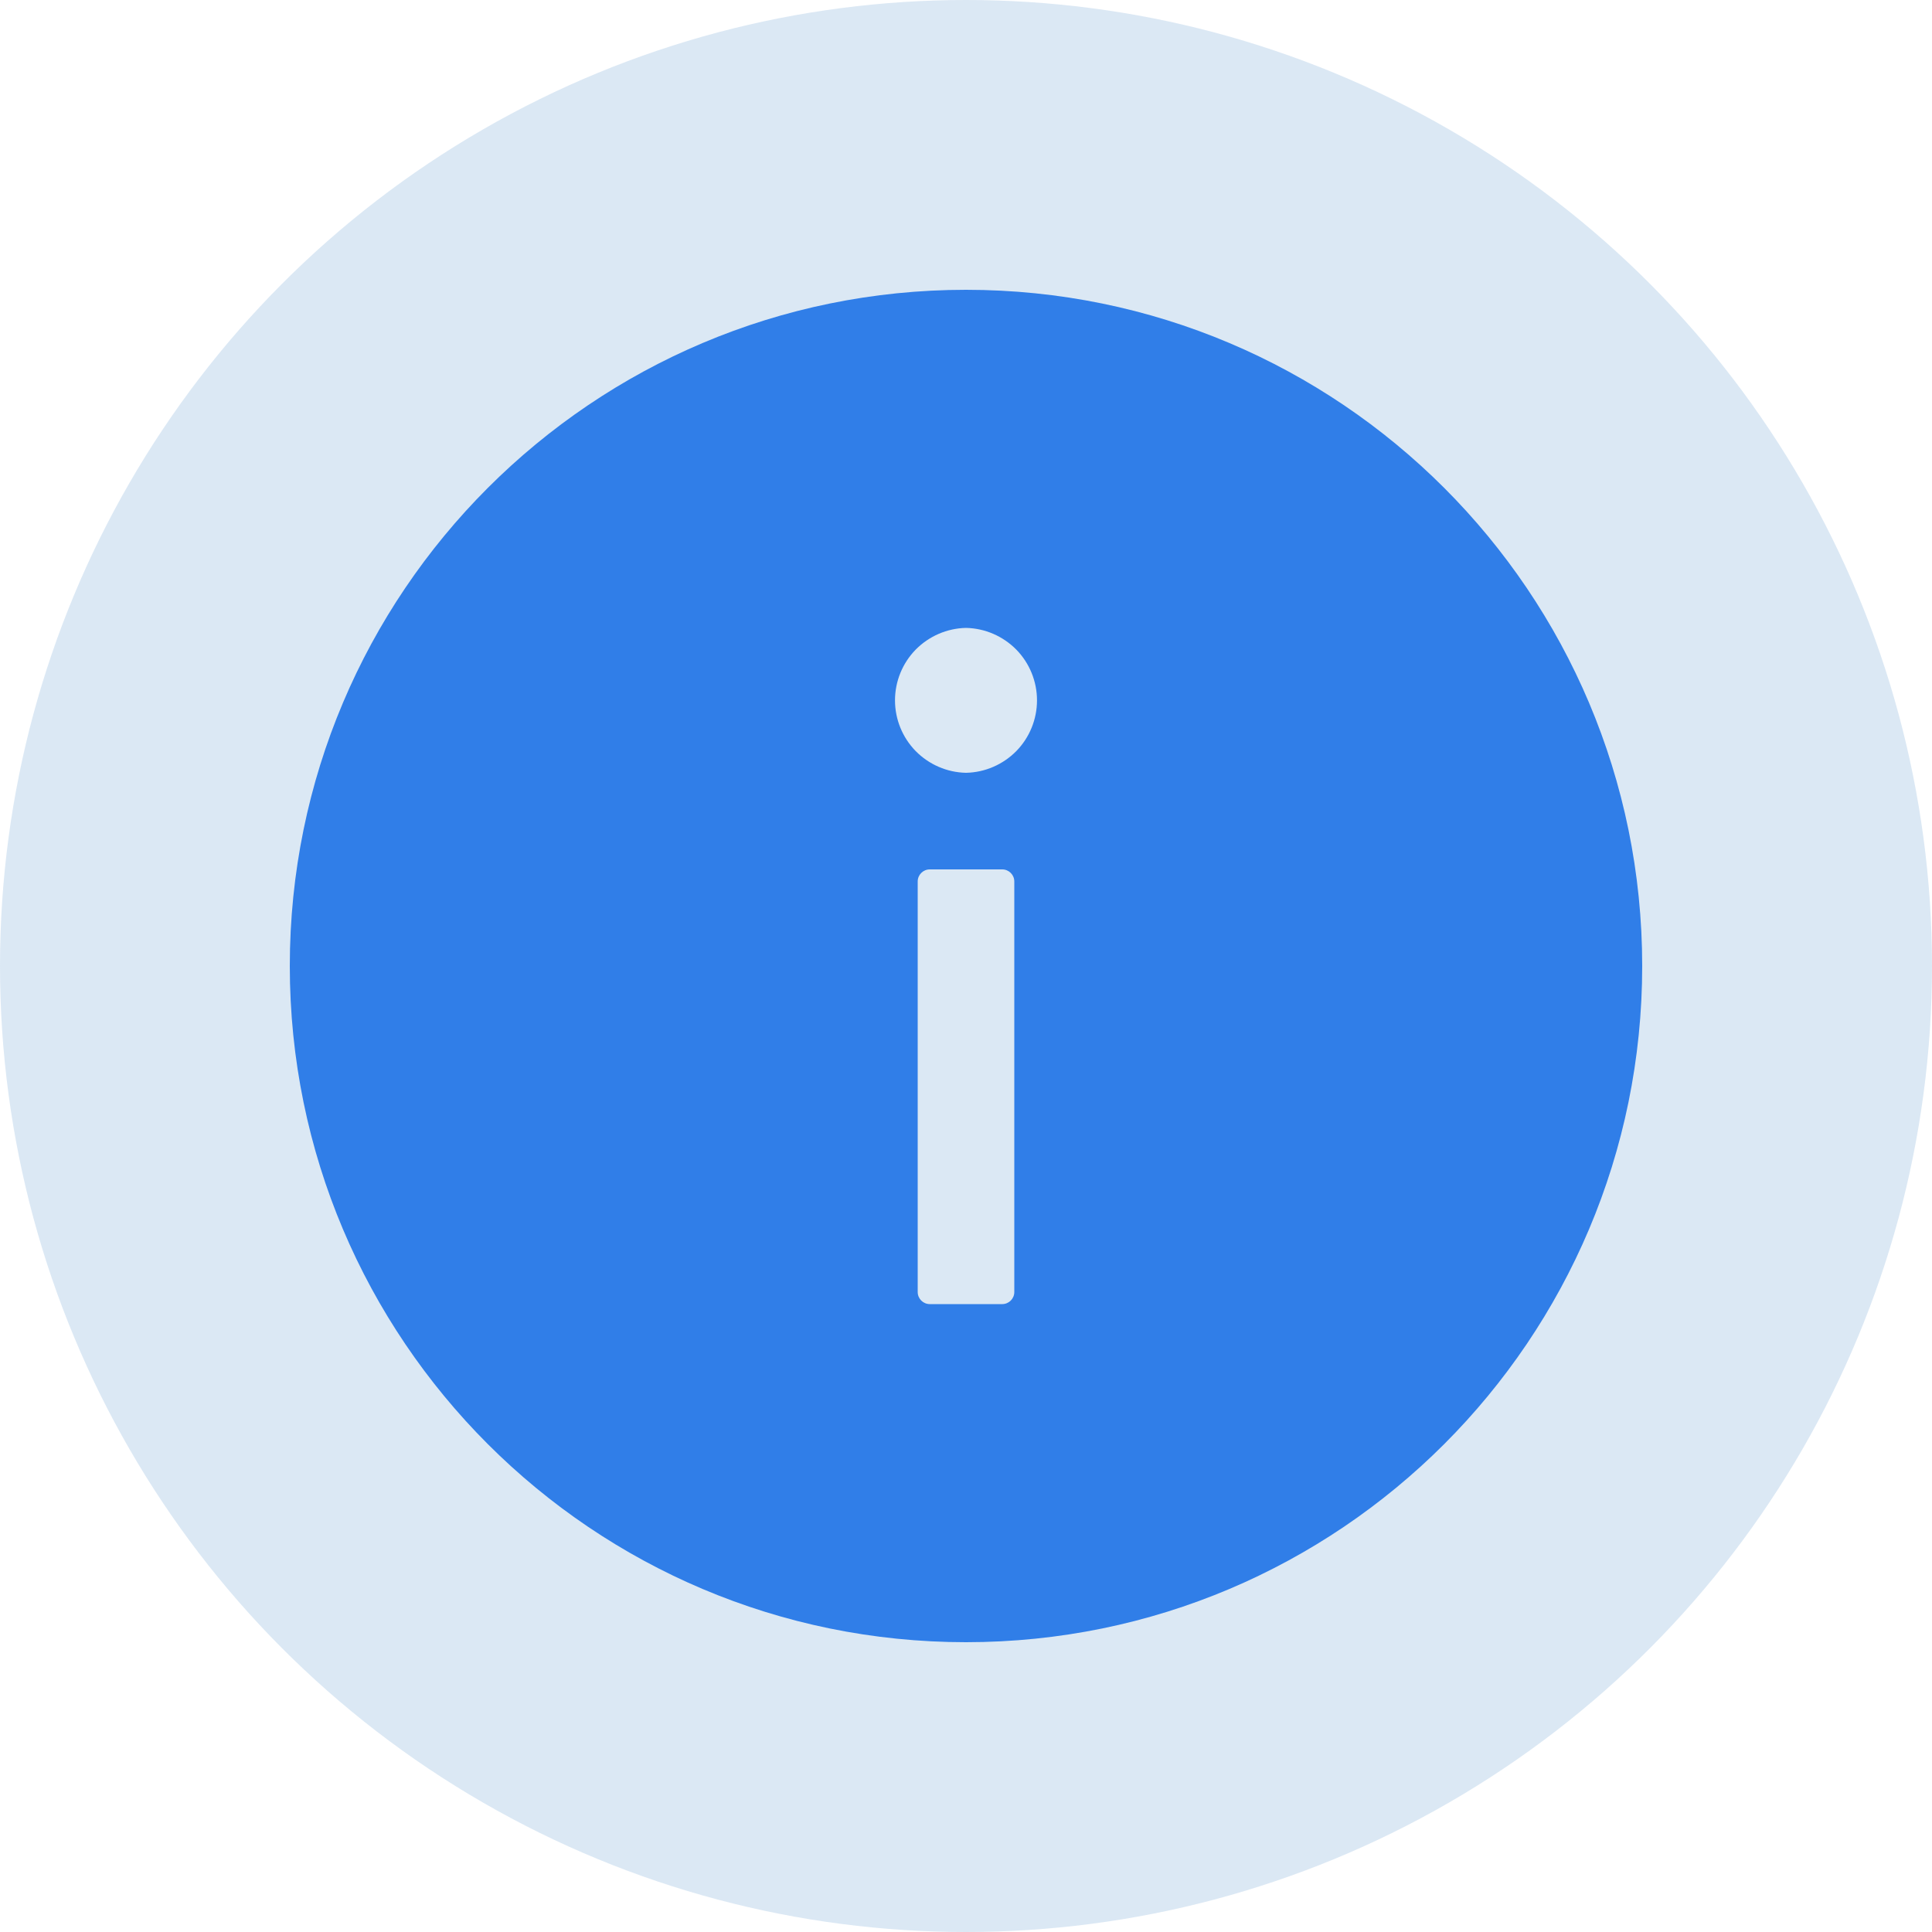 <svg width="20" height="20" viewBox="0 0 20 20" fill="none" xmlns="http://www.w3.org/2000/svg">
<circle opacity="0.2" cx="10" cy="10" r="10" fill="#4C8ECB"/>
<path d="M10 3C6.134 3 3 6.134 3 10C3 13.866 6.134 17 10 17C13.866 17 17 13.866 17 10C17 6.134 13.866 3 10 3ZM10.5 13.375C10.5 13.444 10.444 13.5 10.375 13.5H9.625C9.556 13.5 9.5 13.444 9.5 13.375V9.125C9.5 9.056 9.556 9 9.625 9H10.375C10.444 9 10.5 9.056 10.5 9.125V13.375ZM10 8C9.804 7.996 9.617 7.915 9.479 7.775C9.342 7.635 9.265 7.446 9.265 7.25C9.265 7.054 9.342 6.865 9.479 6.725C9.617 6.585 9.804 6.504 10 6.5C10.196 6.504 10.383 6.585 10.521 6.725C10.658 6.865 10.735 7.054 10.735 7.25C10.735 7.446 10.658 7.635 10.521 7.775C10.383 7.915 10.196 7.996 10 8Z" fill="#307EE8"/>
</svg>
